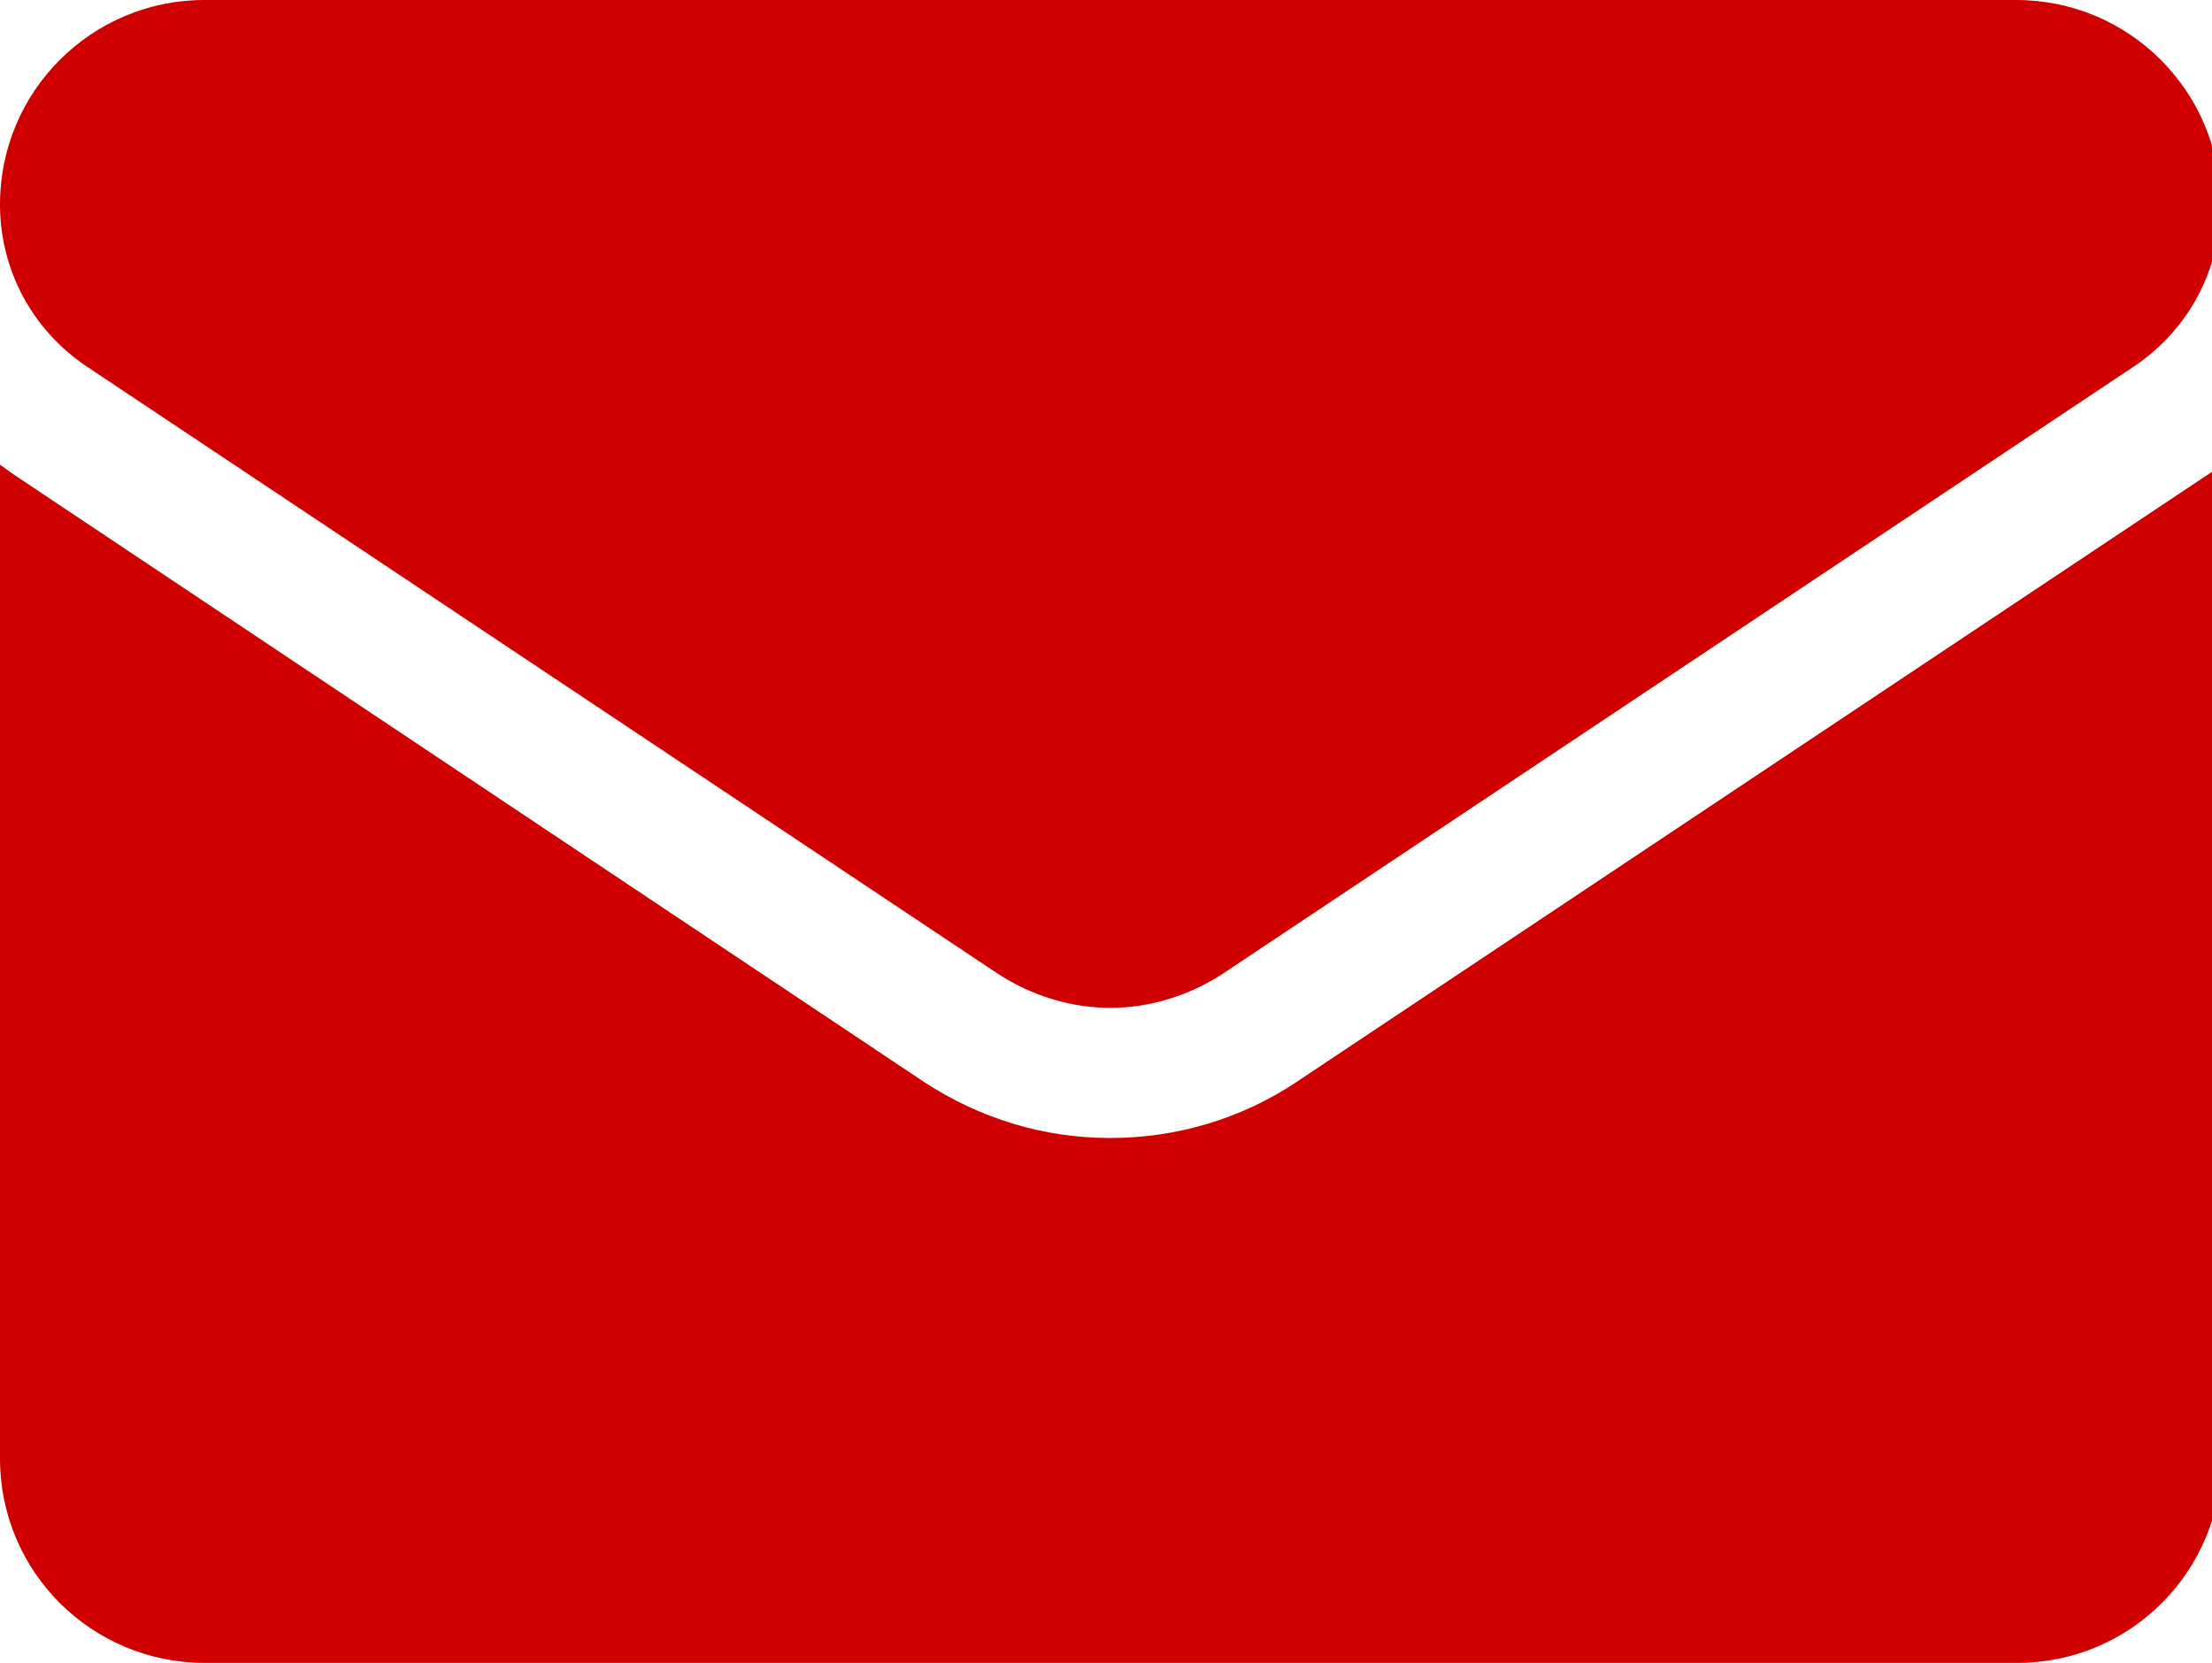 <?xml version="1.0" encoding="UTF-8"?>
<svg id="Layer_1" data-name="Layer 1" xmlns="http://www.w3.org/2000/svg" viewBox="0 0 20.56 15.46">
  <defs>
    <style>
      .cls-1 {
        fill: #d00000;
      }
    </style>
  </defs>
  <path class="cls-1" d="M12.05,10.06c-.51.34-1.11.52-1.73.52s-1.21-.18-1.73-.52L.14,4.42S.04,4.35,0,4.32v9.24C0,14.62.86,15.46,1.9,15.46h16.85c1.06,0,1.9-.86,1.9-1.9V4.32s-.09.07-.14.1l-8.46,5.64Z"/>
  <path class="cls-1" d="M.81,3.41l8.46,5.64c.32.21.69.32,1.05.32s.73-.11,1.05-.32l8.46-5.64c.51-.34.81-.9.81-1.51,0-1.05-.85-1.9-1.9-1.9H1.9C.85,0,0,.85,0,1.9c0,.61.3,1.17.81,1.51Z"/>
</svg>